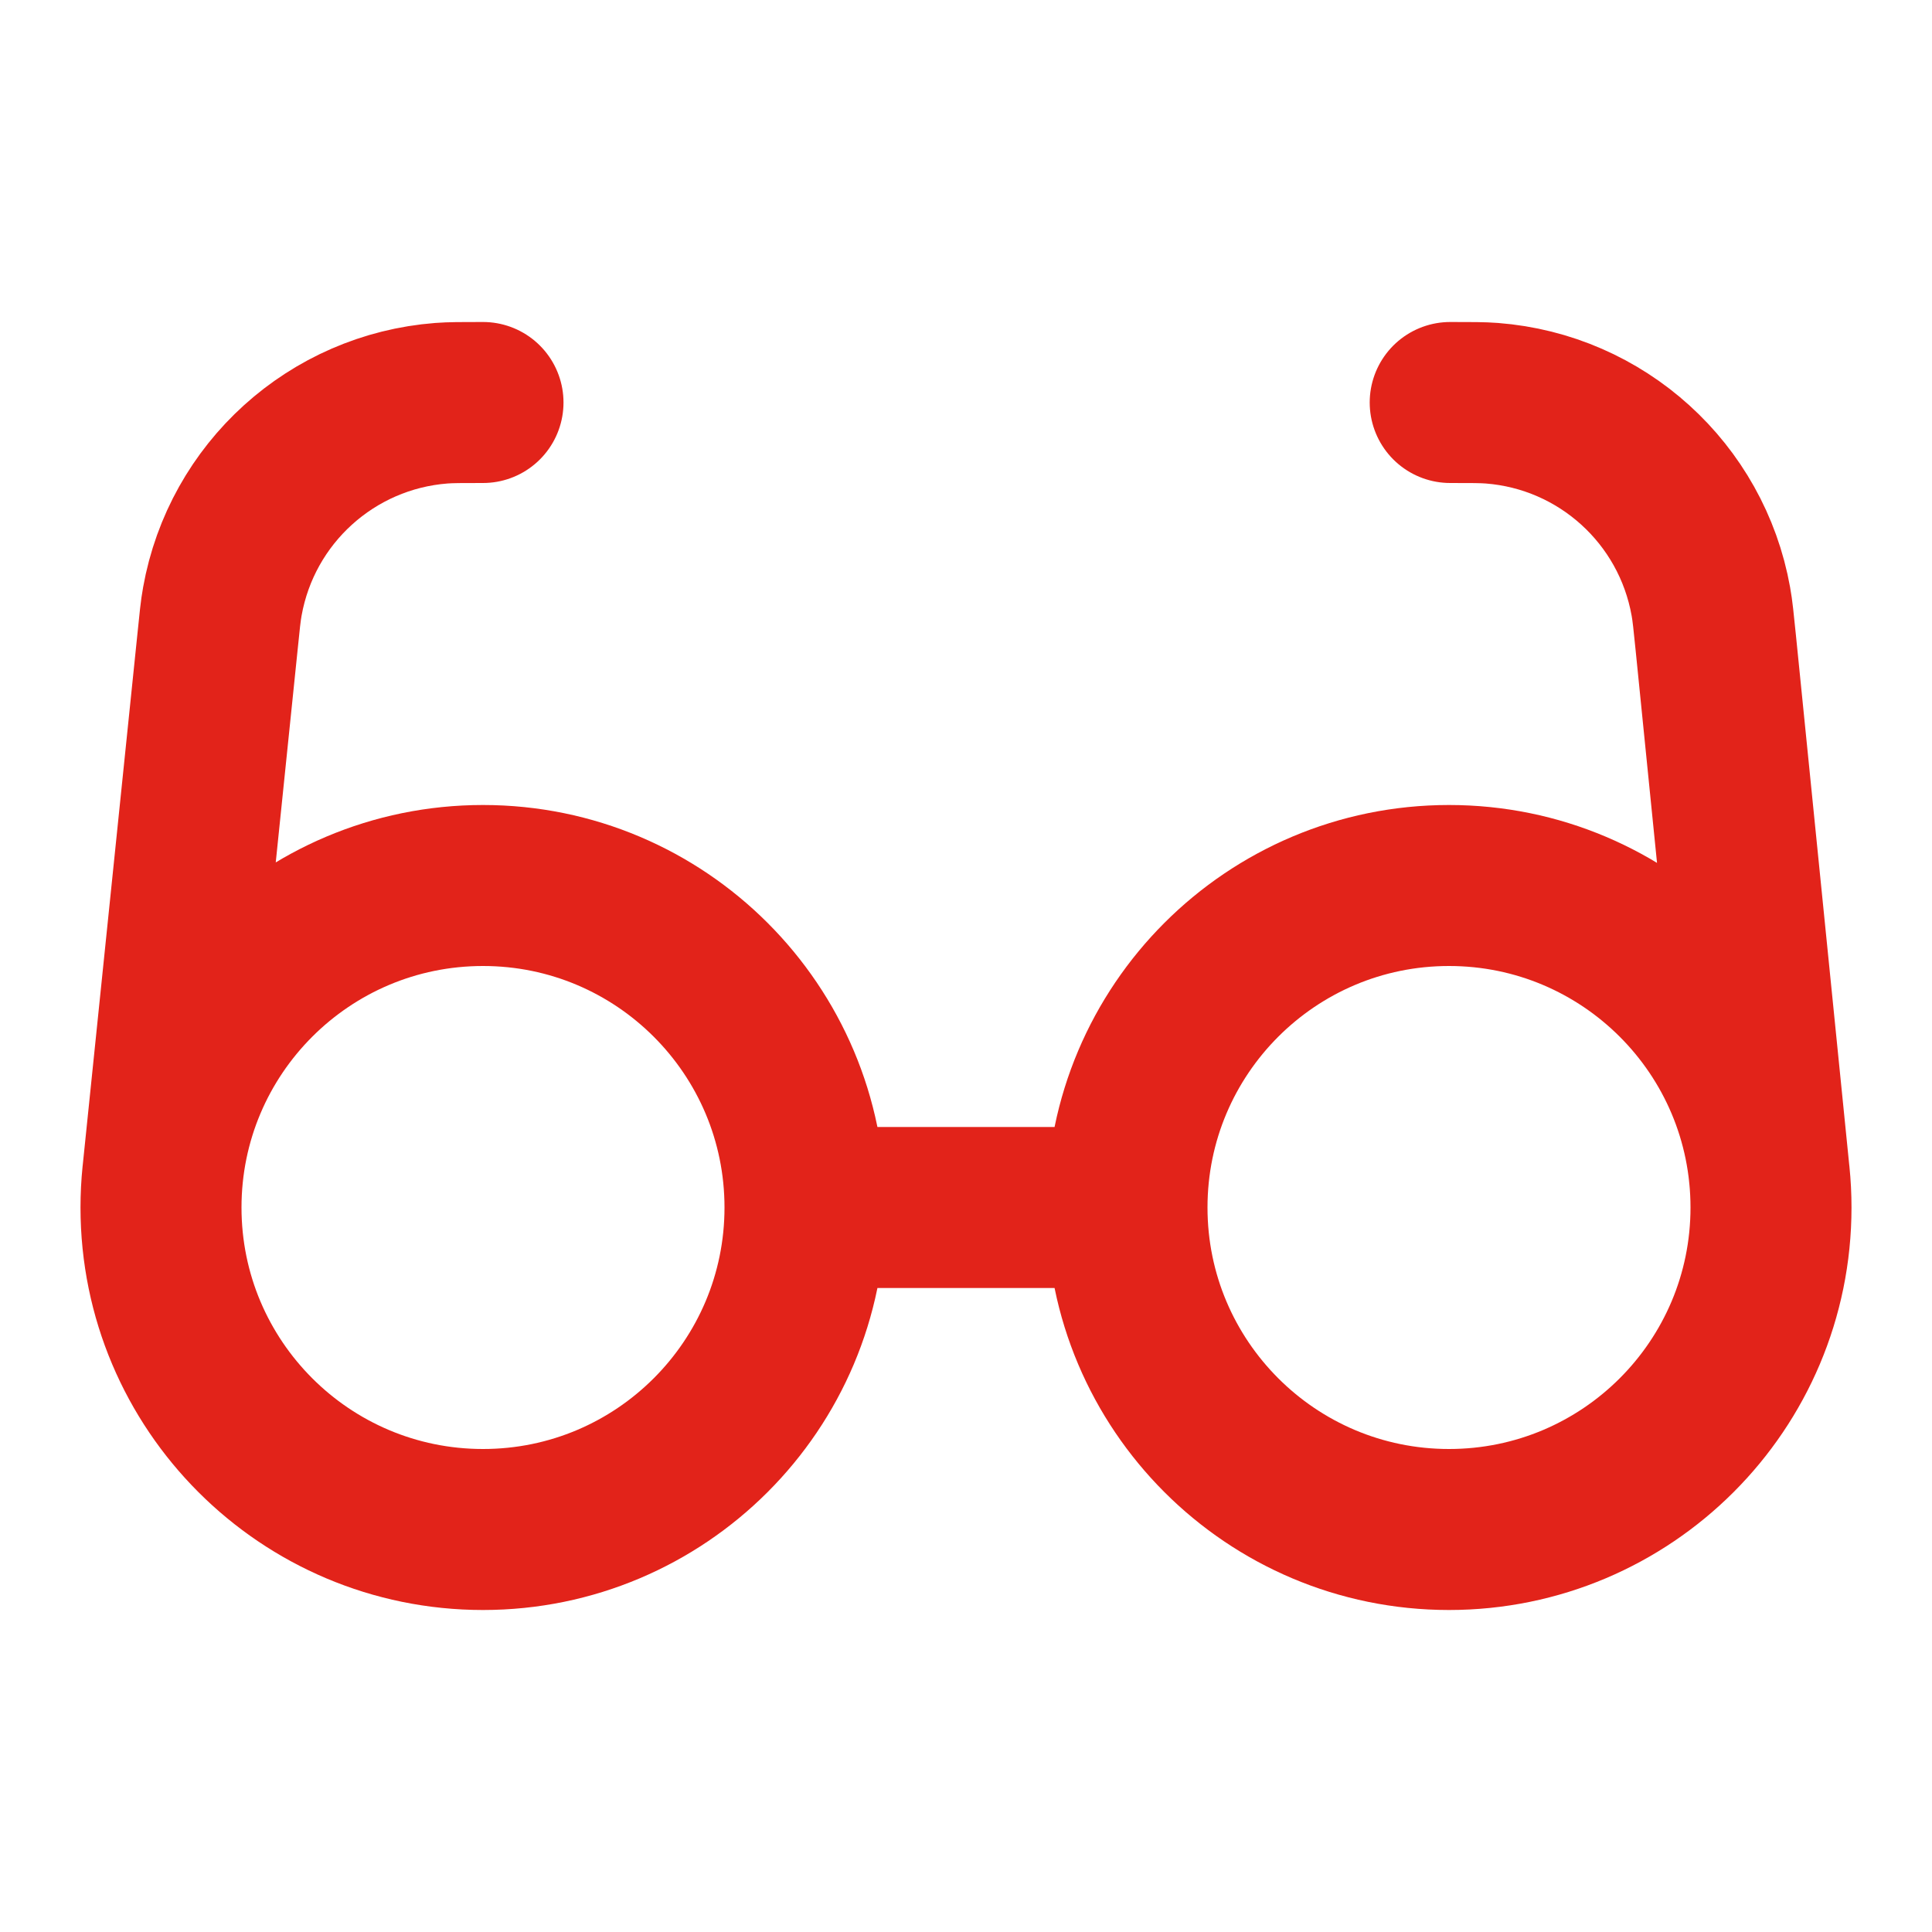 <svg width="24" height="24" viewBox="0 0 24 24" fill="none" xmlns="http://www.w3.org/2000/svg">
<path d="M6 5C5.733 5 5.599 5 5.483 5.009C4.121 5.114 3.002 6.127 2.762 7.472C2.741 7.586 2.728 7.719 2.701 7.985L2.021 14.59M10 15H14M10 15C10 17.209 8.209 19 6 19C3.791 19 2 17.209 2 15C2 12.791 3.791 11 6 11C8.209 11 10 12.791 10 15ZM14 15C14 17.209 15.791 19 18 19C20.209 19 22 17.209 22 15C22 12.791 20.209 11 18 11C15.791 11 14 12.791 14 15ZM18.015 5C18.282 5 18.416 5 18.532 5.009C19.894 5.114 21.013 6.127 21.253 7.472C21.274 7.586 21.287 7.719 21.314 7.985L21.98 14.602" stroke="#E2231A" stroke-width="2" stroke-linecap="round" stroke-linejoin="round"/>
</svg>